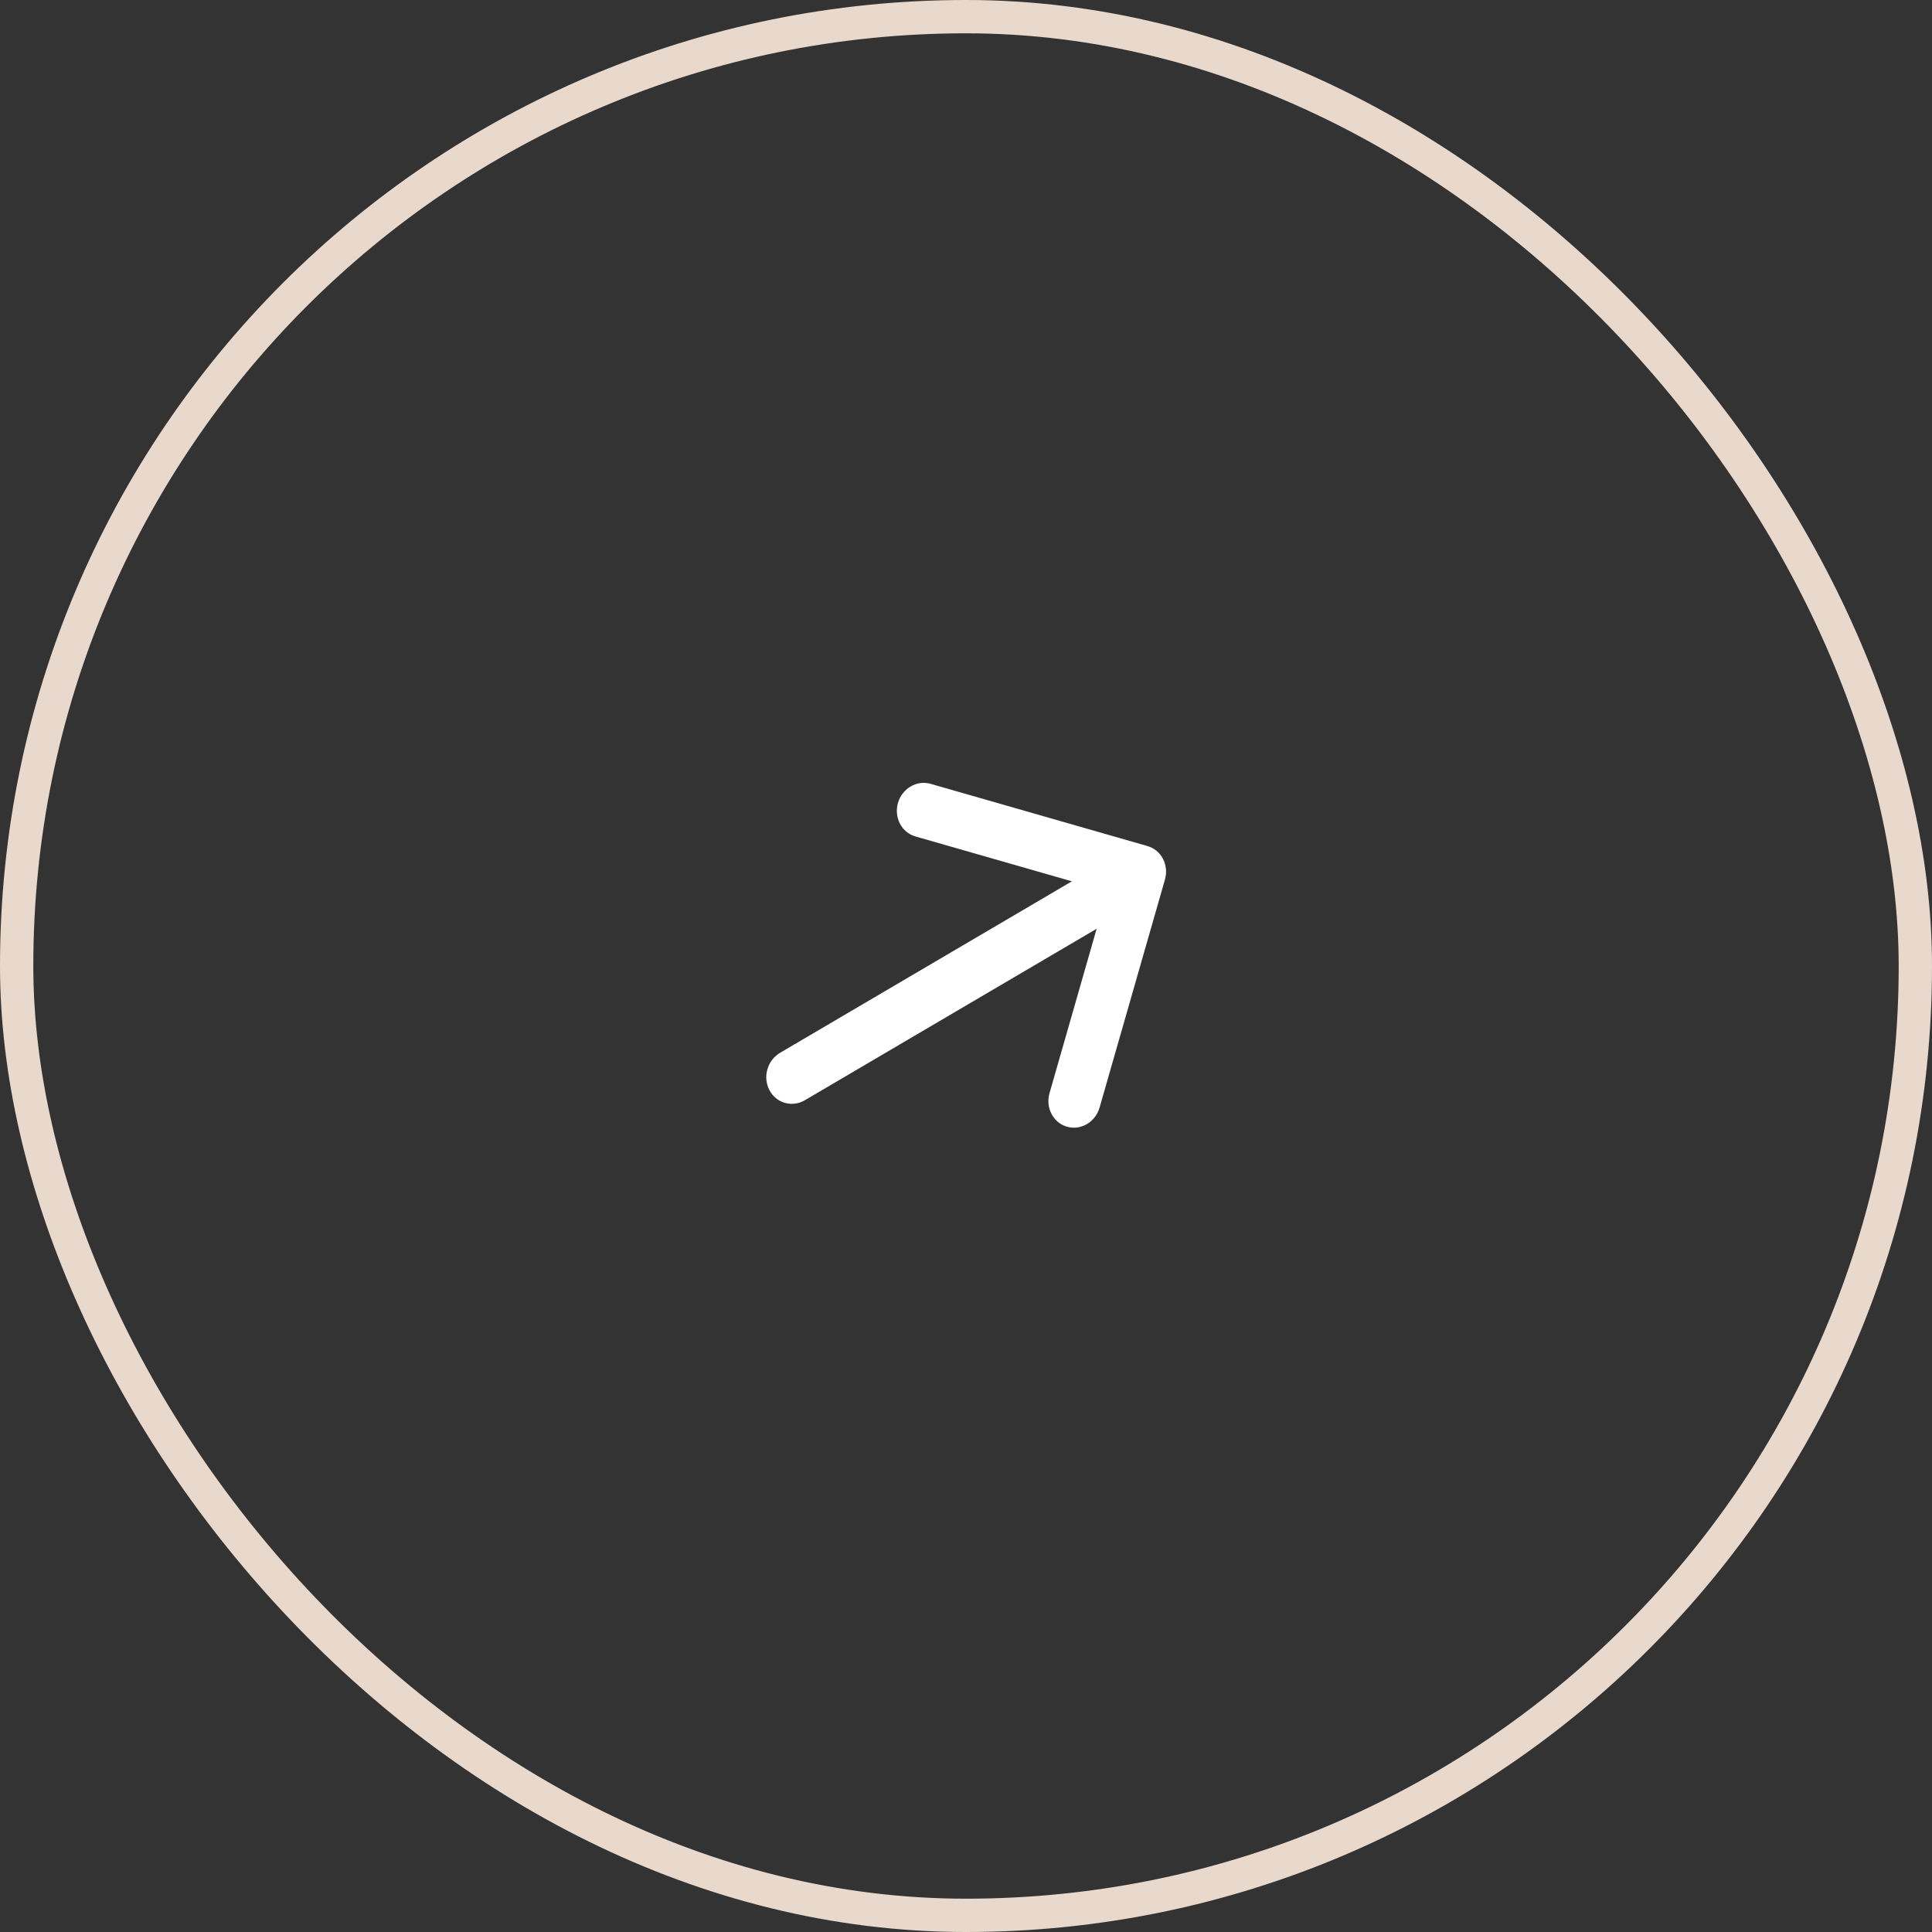 <?xml version="1.0" encoding="UTF-8"?> <svg xmlns="http://www.w3.org/2000/svg" width="58" height="58" viewBox="0 0 58 58" fill="none"><rect x="0" y="0" width="58" height="58" fill="#333333" stroke="none"/><rect x="0.5" y="0.5" width="57" height="57" rx="28.5" stroke="#E8D9CC"></rect><path d="M33.01 33.25L34.973 26.404C35.033 26.195 35.011 25.971 34.913 25.782C34.815 25.594 34.647 25.456 34.448 25.399L27.936 23.531C27.736 23.474 27.521 23.503 27.338 23.61C27.154 23.718 27.018 23.896 26.957 24.106C26.898 24.315 26.919 24.539 27.017 24.727C27.116 24.916 27.283 25.054 27.483 25.111L32.179 26.458L23.418 31.606C23.328 31.659 23.247 31.731 23.181 31.816C23.116 31.901 23.067 31.998 23.038 32.102C22.977 32.312 22.999 32.536 23.098 32.725C23.196 32.914 23.364 33.052 23.563 33.109C23.763 33.167 23.978 33.138 24.162 33.03L32.922 27.882L31.507 32.819C31.447 33.029 31.468 33.253 31.567 33.441C31.665 33.63 31.832 33.768 32.032 33.825C32.231 33.882 32.446 33.854 32.63 33.746C32.813 33.638 32.95 33.46 33.01 33.25Z" fill="white"></path></svg> 